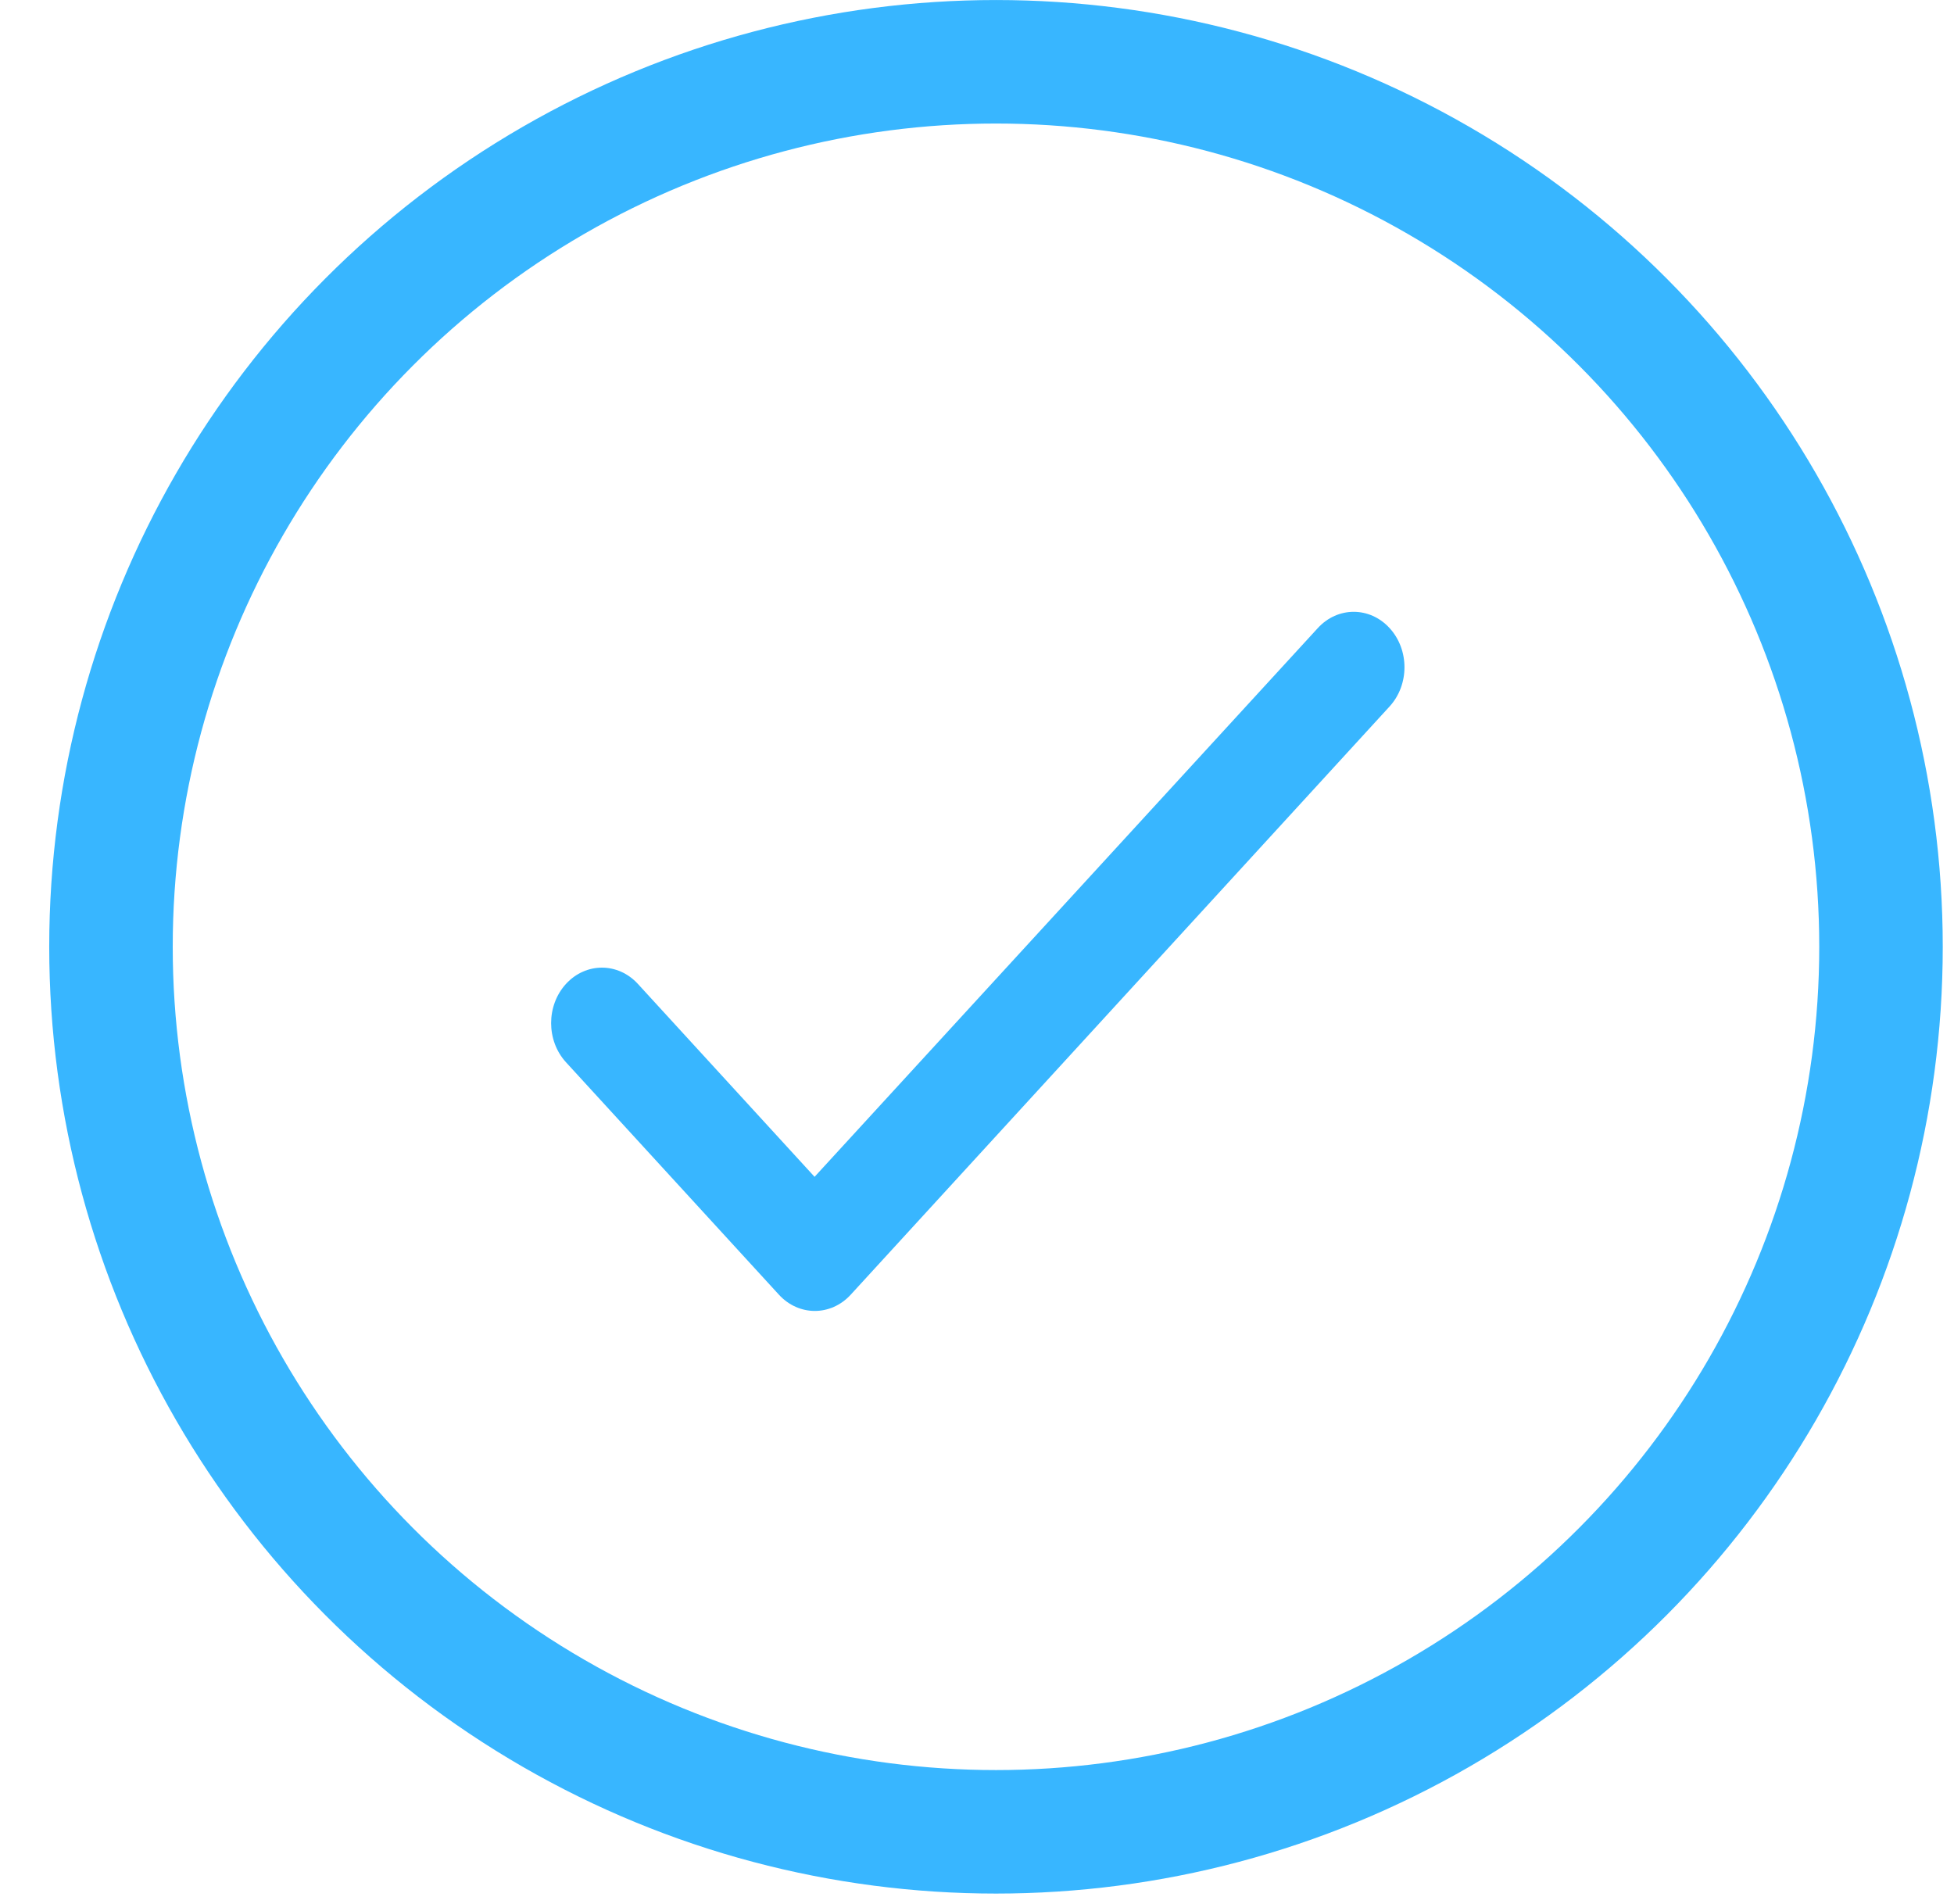 <svg xmlns="http://www.w3.org/2000/svg" width="39" height="38" viewBox="0 0 39 38" fill="none"><circle cx="19.879" cy="18.897" r="17.664" stroke="#38B6FF" stroke-width="2.465"></circle><path fill-rule="evenodd" clip-rule="evenodd" d="M16.258 23.488L12.731 19.637C12.334 19.205 11.694 19.205 11.297 19.637C10.901 20.07 10.901 20.769 11.297 21.202L15.546 25.84C15.943 26.273 16.583 26.273 16.98 25.84L27.735 14.1C28.131 13.667 28.131 12.968 27.735 12.536C27.339 12.103 26.698 12.103 26.302 12.536L16.258 23.488Z" fill="#38B6FF"></path></svg>